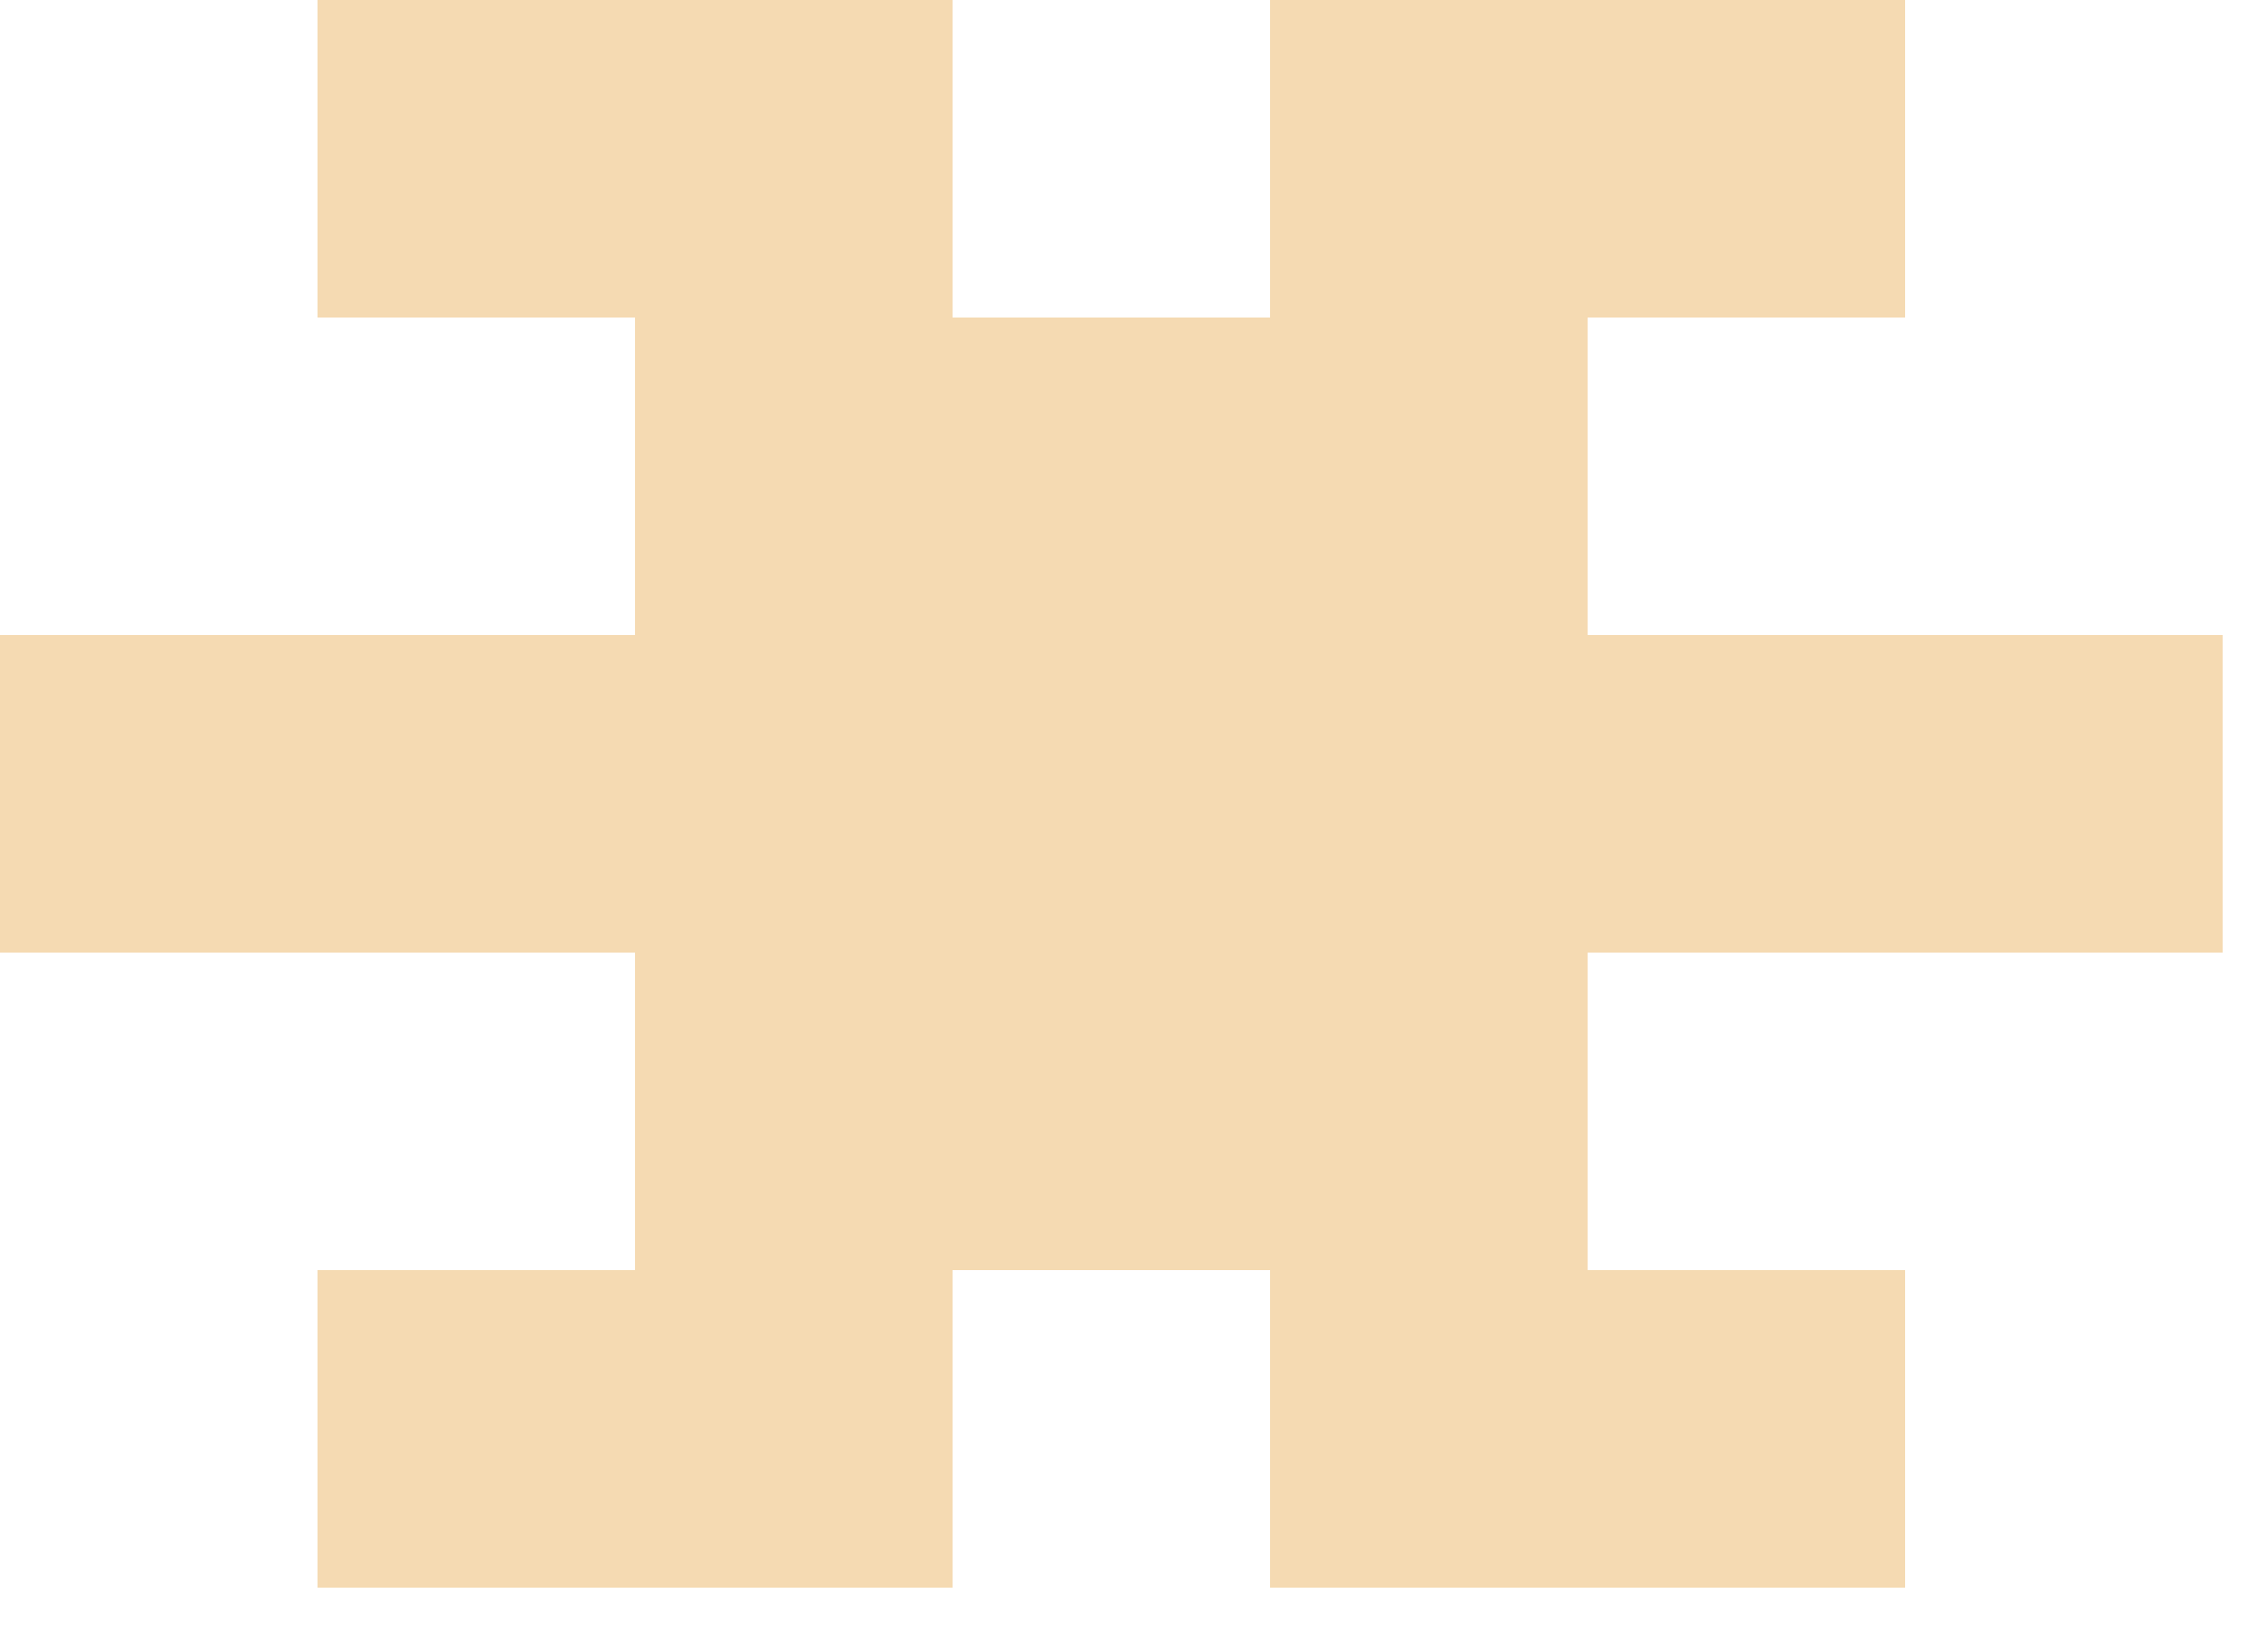 <svg width="25" height="18" viewBox="0 0 25 18" fill="none" xmlns="http://www.w3.org/2000/svg">
<path d="M3.5 17.5V14H7V10.5H0V7H7V3.5H3.5V0H10.5V3.5H14V0H21V3.5H17.5V7H24.5V10.5H17.5V14H21V17.5H14V14H10.5V17.5H3.5Z" fill="#F5DAB2"/>
</svg>
